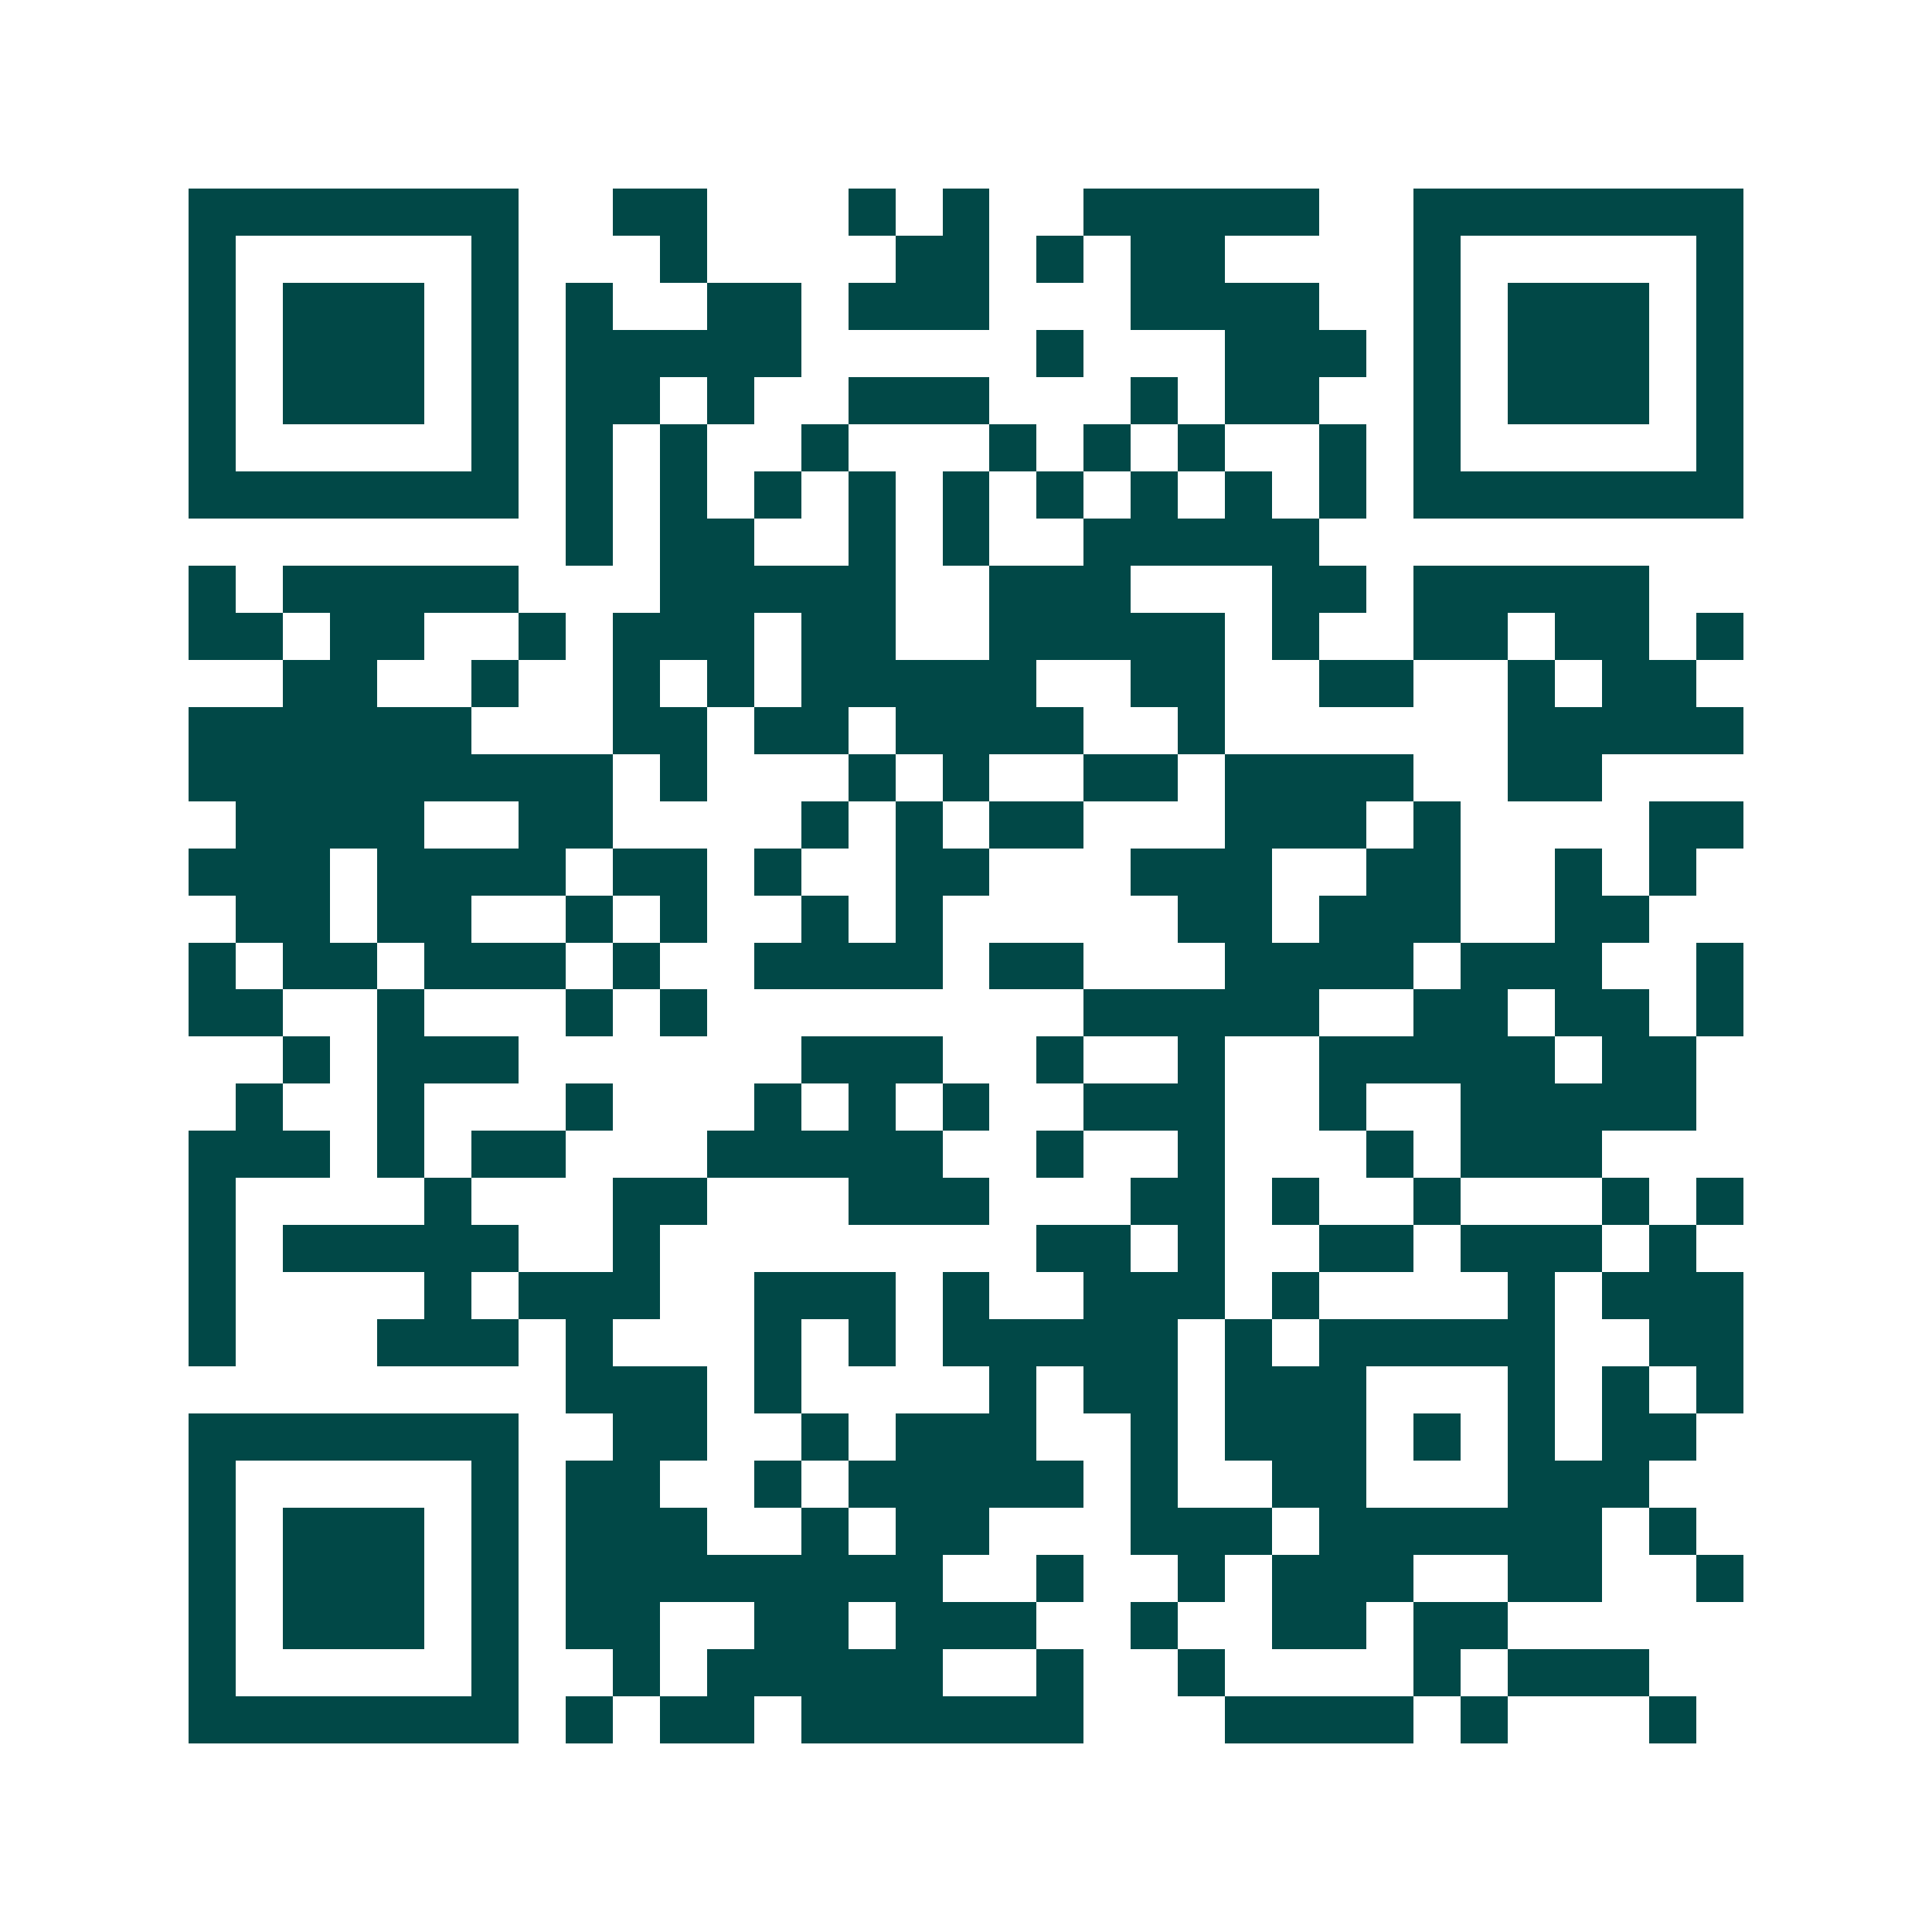 <svg xmlns="http://www.w3.org/2000/svg" width="200" height="200" viewBox="0 0 41 41" shape-rendering="crispEdges"><path fill="#ffffff" d="M0 0h41v41H0z"/><path stroke="#014847" d="M4 4.5h7m2 0h2m3 0h1m1 0h1m2 0h5m2 0h7M4 5.5h1m5 0h1m3 0h1m4 0h2m1 0h1m1 0h2m4 0h1m5 0h1M4 6.5h1m1 0h3m1 0h1m1 0h1m2 0h2m1 0h3m3 0h4m2 0h1m1 0h3m1 0h1M4 7.5h1m1 0h3m1 0h1m1 0h5m5 0h1m3 0h3m1 0h1m1 0h3m1 0h1M4 8.5h1m1 0h3m1 0h1m1 0h2m1 0h1m2 0h3m3 0h1m1 0h2m2 0h1m1 0h3m1 0h1M4 9.5h1m5 0h1m1 0h1m1 0h1m2 0h1m3 0h1m1 0h1m1 0h1m2 0h1m1 0h1m5 0h1M4 10.5h7m1 0h1m1 0h1m1 0h1m1 0h1m1 0h1m1 0h1m1 0h1m1 0h1m1 0h1m1 0h7M12 11.5h1m1 0h2m2 0h1m1 0h1m2 0h5M4 12.5h1m1 0h5m3 0h5m2 0h3m3 0h2m1 0h5M4 13.5h2m1 0h2m2 0h1m1 0h3m1 0h2m2 0h5m1 0h1m2 0h2m1 0h2m1 0h1M6 14.5h2m2 0h1m2 0h1m1 0h1m1 0h5m2 0h2m2 0h2m2 0h1m1 0h2M4 15.5h6m3 0h2m1 0h2m1 0h4m2 0h1m6 0h5M4 16.5h9m1 0h1m3 0h1m1 0h1m2 0h2m1 0h4m2 0h2M5 17.5h4m2 0h2m4 0h1m1 0h1m1 0h2m3 0h3m1 0h1m4 0h2M4 18.5h3m1 0h4m1 0h2m1 0h1m2 0h2m3 0h3m2 0h2m2 0h1m1 0h1M5 19.5h2m1 0h2m2 0h1m1 0h1m2 0h1m1 0h1m5 0h2m1 0h3m2 0h2M4 20.5h1m1 0h2m1 0h3m1 0h1m2 0h4m1 0h2m3 0h4m1 0h3m2 0h1M4 21.5h2m2 0h1m3 0h1m1 0h1m8 0h5m2 0h2m1 0h2m1 0h1M6 22.5h1m1 0h3m6 0h3m2 0h1m2 0h1m2 0h5m1 0h2M5 23.5h1m2 0h1m3 0h1m3 0h1m1 0h1m1 0h1m2 0h3m2 0h1m2 0h5M4 24.5h3m1 0h1m1 0h2m3 0h5m2 0h1m2 0h1m3 0h1m1 0h3M4 25.5h1m4 0h1m3 0h2m3 0h3m3 0h2m1 0h1m2 0h1m3 0h1m1 0h1M4 26.5h1m1 0h5m2 0h1m8 0h2m1 0h1m2 0h2m1 0h3m1 0h1M4 27.5h1m4 0h1m1 0h3m2 0h3m1 0h1m2 0h3m1 0h1m4 0h1m1 0h3M4 28.5h1m3 0h3m1 0h1m3 0h1m1 0h1m1 0h5m1 0h1m1 0h5m2 0h2M12 29.5h3m1 0h1m4 0h1m1 0h2m1 0h3m3 0h1m1 0h1m1 0h1M4 30.5h7m2 0h2m2 0h1m1 0h3m2 0h1m1 0h3m1 0h1m1 0h1m1 0h2M4 31.5h1m5 0h1m1 0h2m2 0h1m1 0h5m1 0h1m2 0h2m3 0h3M4 32.5h1m1 0h3m1 0h1m1 0h3m2 0h1m1 0h2m3 0h3m1 0h6m1 0h1M4 33.5h1m1 0h3m1 0h1m1 0h8m2 0h1m2 0h1m1 0h3m2 0h2m2 0h1M4 34.5h1m1 0h3m1 0h1m1 0h2m2 0h2m1 0h3m2 0h1m2 0h2m1 0h2M4 35.5h1m5 0h1m2 0h1m1 0h5m2 0h1m2 0h1m4 0h1m1 0h3M4 36.5h7m1 0h1m1 0h2m1 0h6m3 0h4m1 0h1m3 0h1"/></svg>
